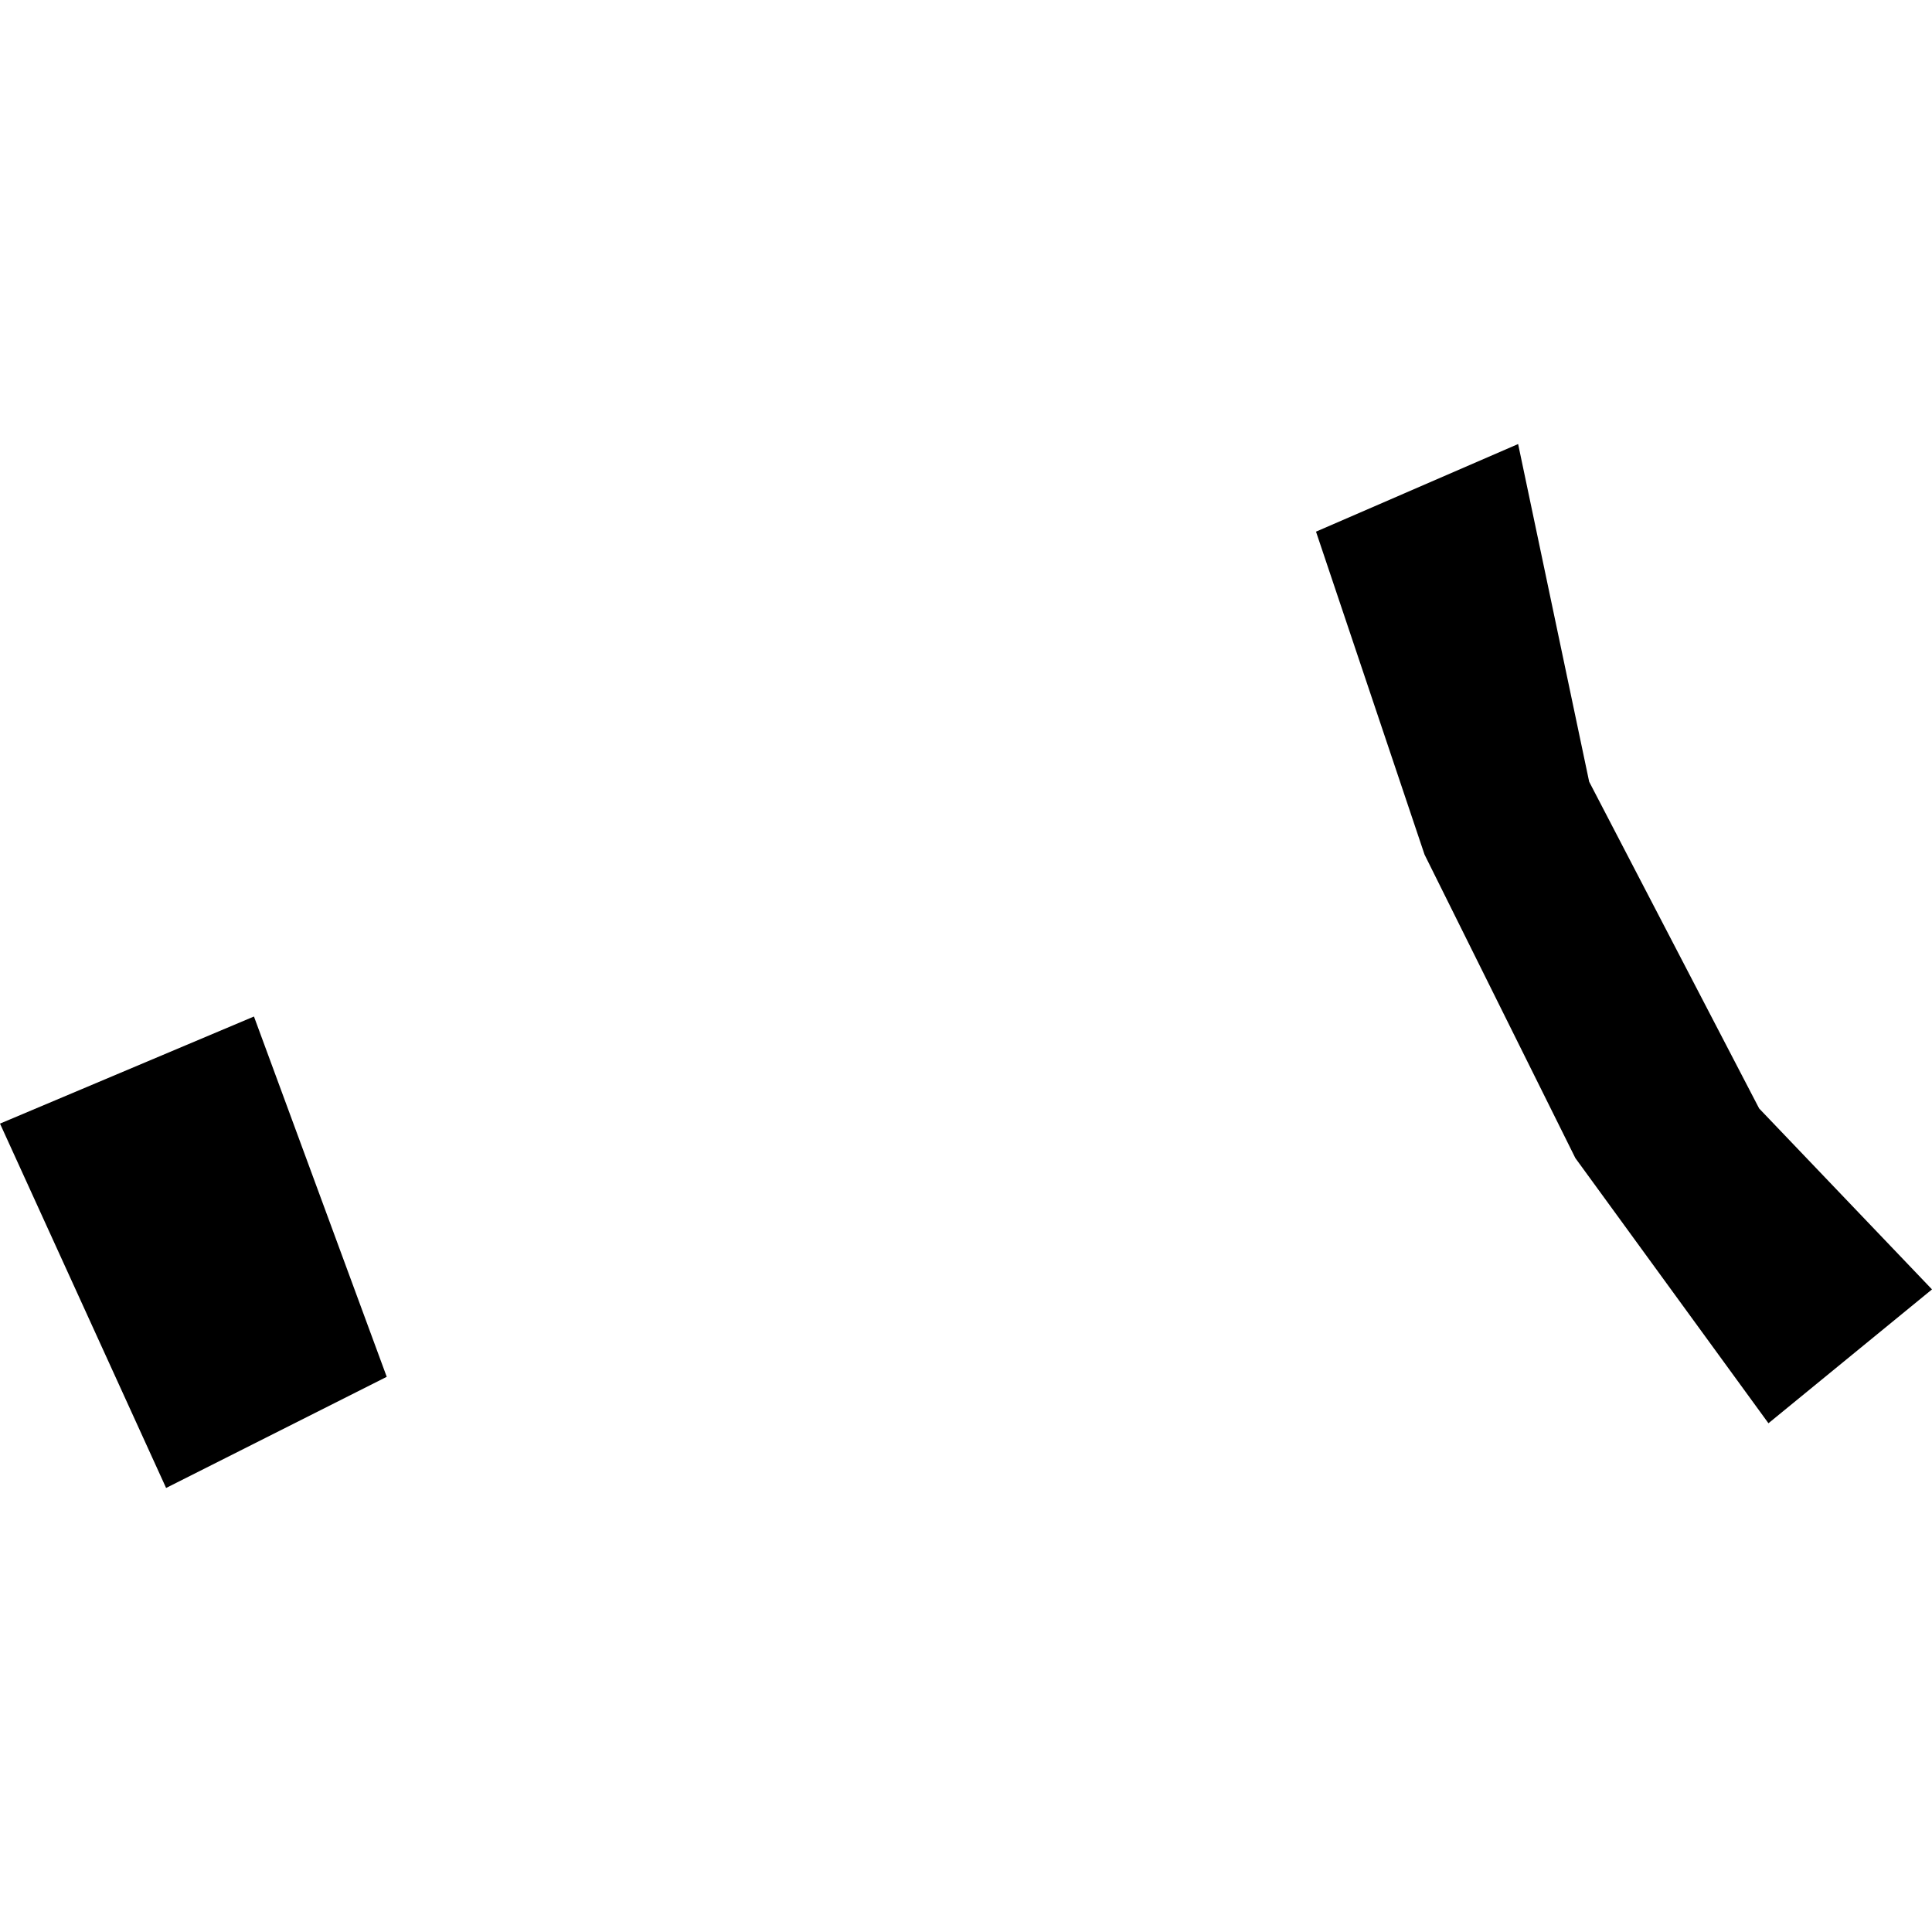 <?xml version="1.0" encoding="utf-8" standalone="no"?>
<!DOCTYPE svg PUBLIC "-//W3C//DTD SVG 1.1//EN"
  "http://www.w3.org/Graphics/SVG/1.1/DTD/svg11.dtd">
<!-- Created with matplotlib (https://matplotlib.org/) -->
<svg height="288pt" version="1.1" viewBox="0 0 288 288" width="288pt" xmlns="http://www.w3.org/2000/svg" xmlns:xlink="http://www.w3.org/1999/xlink">
 <defs>
  <style type="text/css">
*{stroke-linecap:butt;stroke-linejoin:round;}
  </style>
 </defs>
 <g id="figure_1">
  <g id="patch_1">
   <path d="M 0 288 
L 288 288 
L 288 0 
L 0 0 
z
" style="fill:none;opacity:0;"/>
  </g>
  <g id="axes_1">
   <g id="PatchCollection_1">
    <path clip-path="url(#p394cd3c111)" d="M 196.175 79.253 
L 226.304 66.192 
L 236.894 116.528 
L 262.235 165.24 
L 288 192.209 
L 263.62 212.162 
L 234.836 172.633 
L 212.352 127.386 
L 196.175 79.253 
"/>
    <path clip-path="url(#p394cd3c111)" d="M 0 167.495 
L 37.857 151.529 
L 57.65 205.24 
L 24.76 221.808 
L 0 167.495 
"/>
   </g>
  </g>
 </g>
 <defs>
  <clipPath id="p394cd3c111">
   <rect height="155.616" width="288" x="0" y="66.192"/>
  </clipPath>
 </defs>
</svg>
